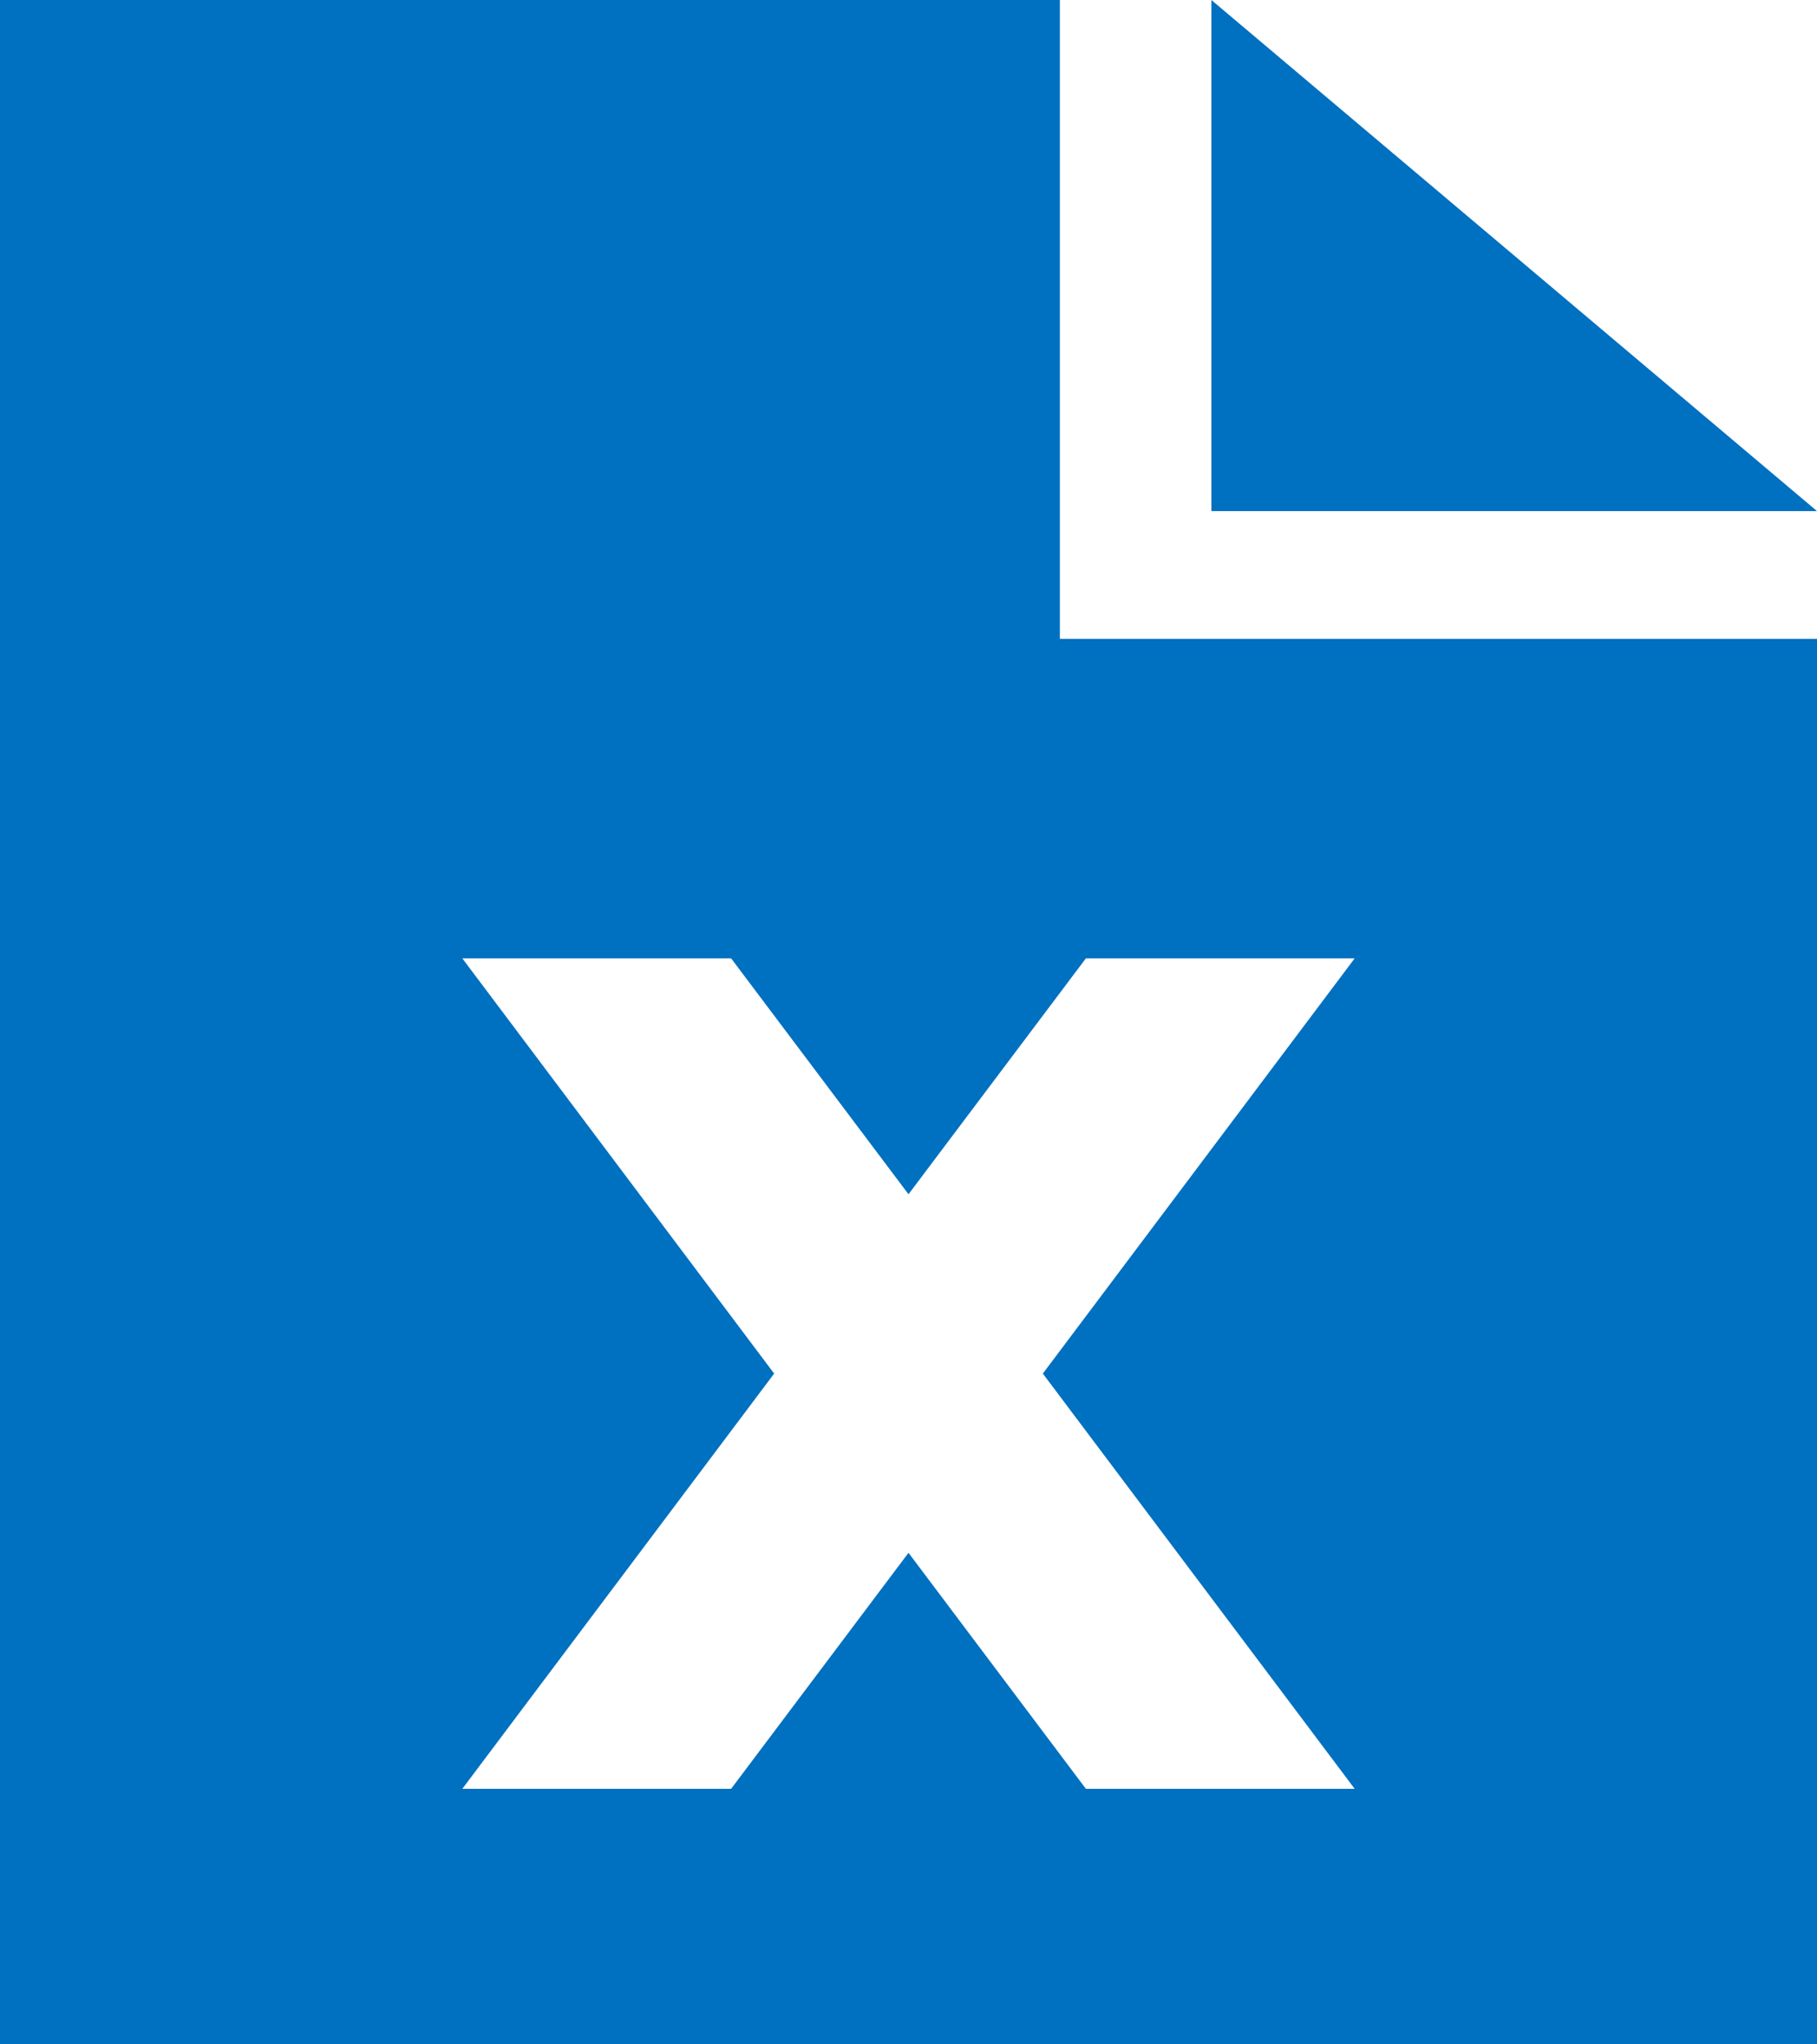 <svg width="16" height="18" viewBox="0 0 16 18" fill="none" xmlns="http://www.w3.org/2000/svg">
<path d="M9.333 0H0V18H16V5.625H9.333V0ZM10.667 0V4.5H16L10.667 0ZM4.071 8.438H6.438L8 10.515L9.562 8.438H11.929L9.183 12.094L11.929 15.75H9.562L8 13.672L6.438 15.75H4.071L6.817 12.094L4.071 8.438Z" fill="#0070C0"/>
</svg>
